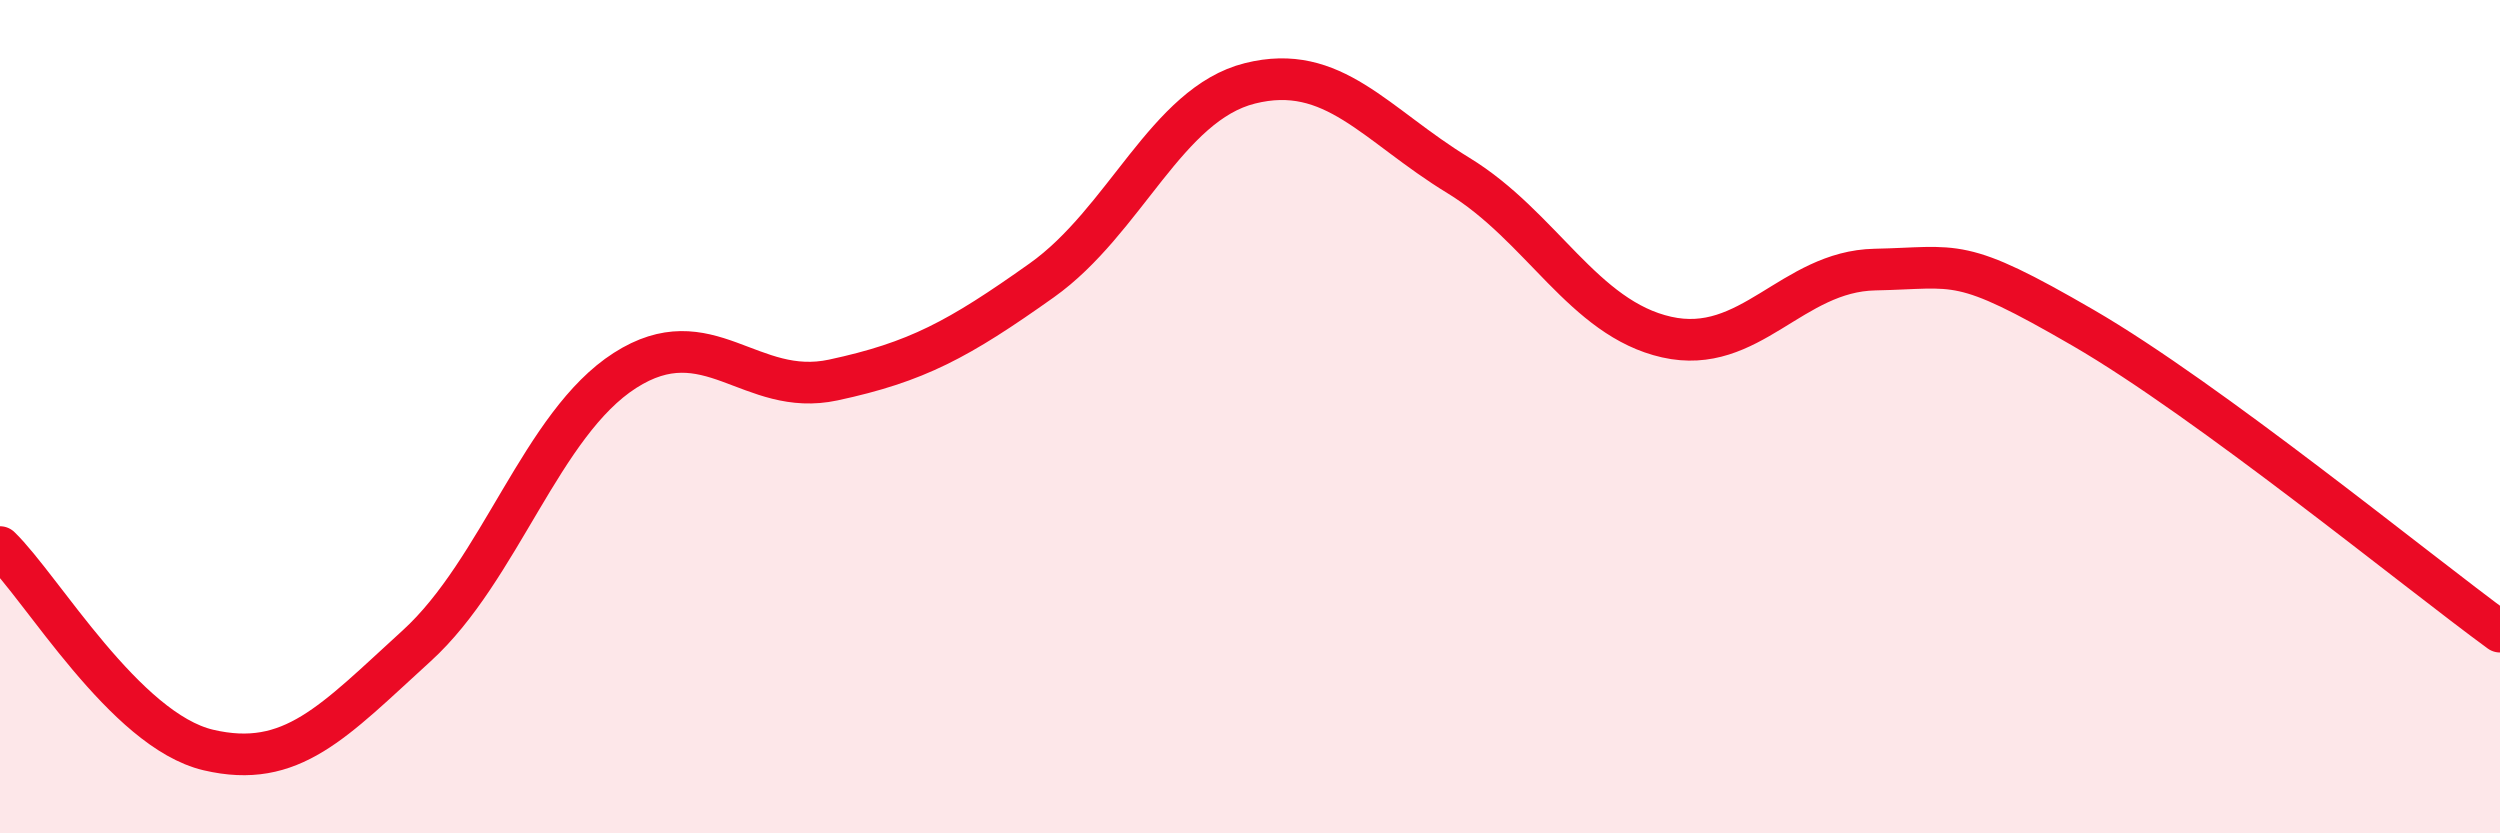 
    <svg width="60" height="20" viewBox="0 0 60 20" xmlns="http://www.w3.org/2000/svg">
      <path
        d="M 0,13.13 C 1,14.1 3,17.53 5,18 C 7,18.47 8,17.32 10,15.5 C 12,13.68 13,10.17 15,8.89 C 17,7.61 18,9.55 20,9.12 C 22,8.69 23,8.15 25,6.73 C 27,5.31 28,2.5 30,2 C 32,1.5 33,2.99 35,4.21 C 37,5.43 38,7.64 40,8.09 C 42,8.54 43,6.51 45,6.47 C 47,6.43 47,6.13 50,7.87 C 53,9.61 58,13.7 60,15.16L60 20L0 20Z"
        fill="#EB0A25"
        opacity="0.1"
        stroke-linecap="round"
        stroke-linejoin="round"
      />
      <path
        d="M 0,13.13 C 1,14.1 3,17.53 5,18 C 7,18.47 8,17.32 10,15.5 C 12,13.68 13,10.17 15,8.89 C 17,7.61 18,9.55 20,9.12 C 22,8.69 23,8.15 25,6.73 C 27,5.31 28,2.5 30,2 C 32,1.5 33,2.99 35,4.21 C 37,5.43 38,7.64 40,8.09 C 42,8.54 43,6.51 45,6.47 C 47,6.43 47,6.13 50,7.87 C 53,9.61 58,13.7 60,15.16"
        stroke="#EB0A25"
        stroke-width="1"
        fill="none"
        stroke-linecap="round"
        stroke-linejoin="round"
      />
    </svg>
  